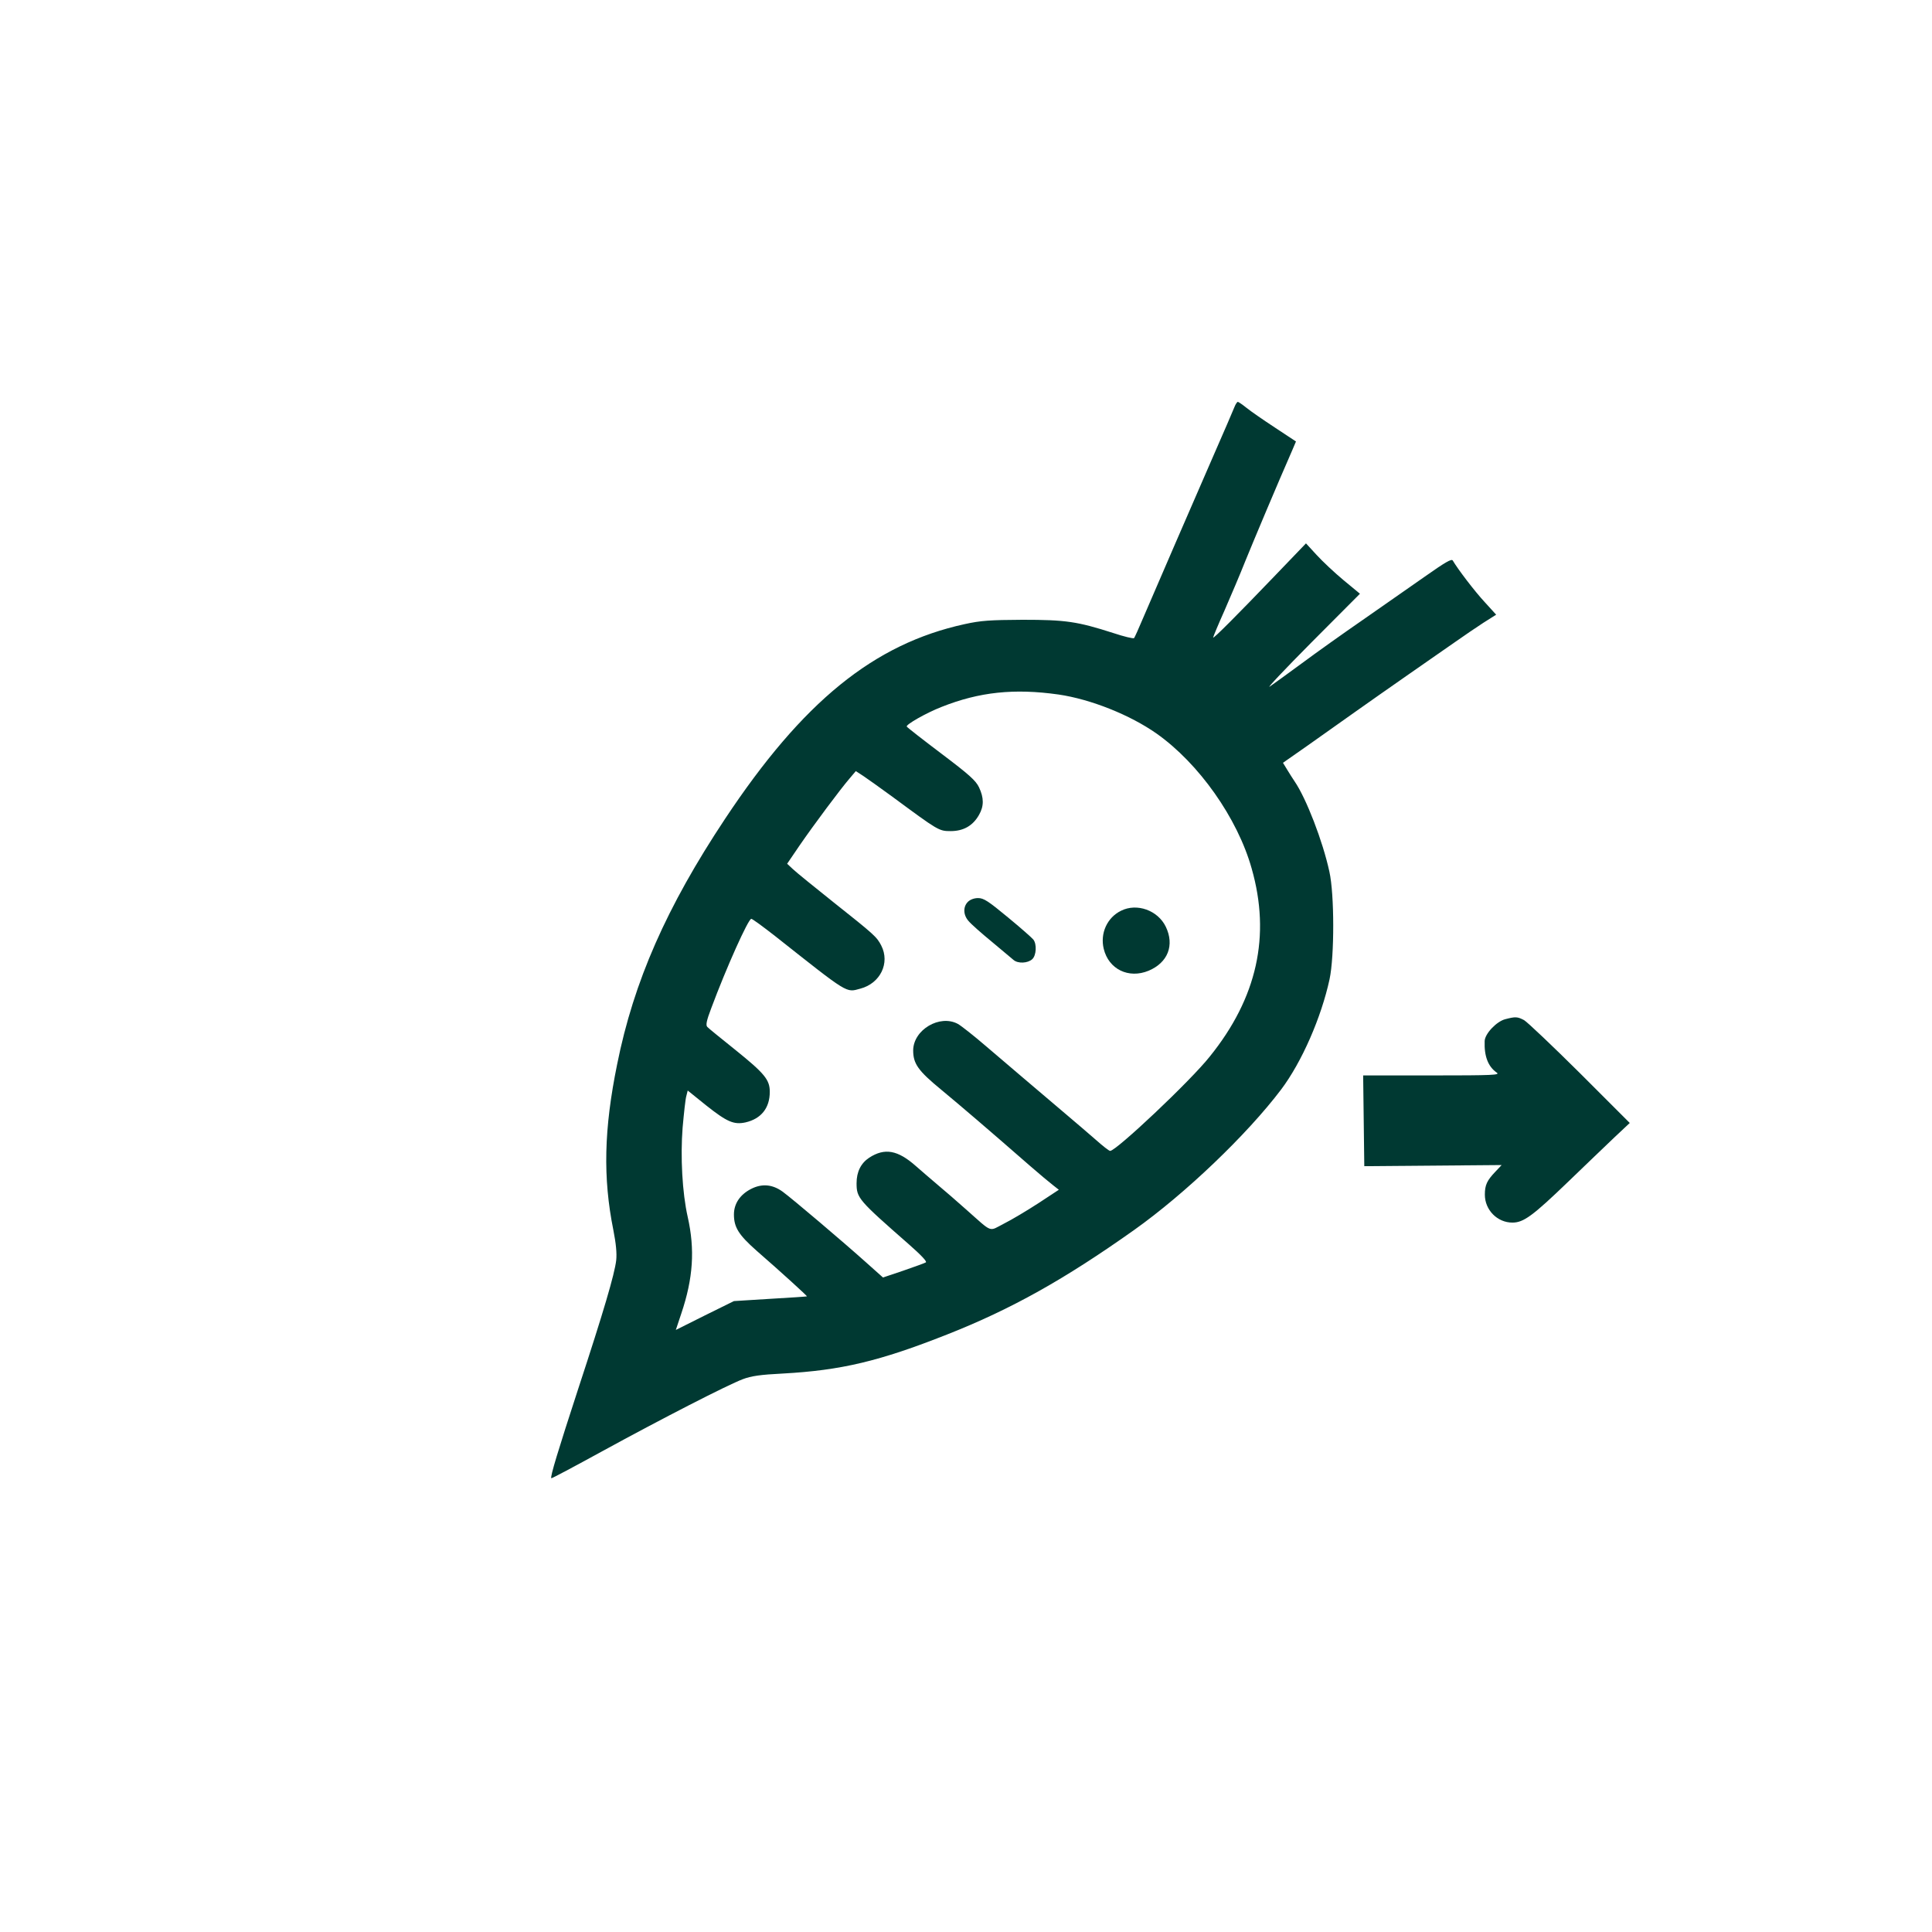 <?xml version="1.0" standalone="no"?>
<!DOCTYPE svg PUBLIC "-//W3C//DTD SVG 20010904//EN"
 "http://www.w3.org/TR/2001/REC-SVG-20010904/DTD/svg10.dtd">
<svg version="1.0" xmlns="http://www.w3.org/2000/svg"
 width="1024pt" height="1024pt" viewBox="0 0 1024 1024"
 preserveAspectRatio="xMidYMid meet">

<g transform="translate(0,1024) scale(0.1,-0.1)"
fill="#003932" stroke="none">
<path d="M6543 8083 c-6 -16 -59 -138 -118 -273 -110 -252 -290 -668 -366
-845 -23 -55 -45 -103 -48 -107 -4 -4 -54 8 -111 27 -190 61 -252 70 -480 70
-173 -1 -221 -4 -307 -23 -482 -105 -858 -411 -1270 -1032 -310 -467 -484
-862 -572 -1301 -70 -343 -76 -601 -20 -879 14 -71 19 -123 15 -160 -9 -75
-66 -269 -201 -680 -107 -328 -150 -469 -143 -475 2 -2 122 62 268 142 320
175 667 353 747 383 45 17 93 24 213 30 308 17 511 65 870 207 340 134 622
292 990 553 272 193 600 507 780 745 110 146 213 382 257 585 26 122 26 450
-1 570 -35 162 -123 389 -184 478 -10 15 -28 43 -40 63 l-22 36 133 93 c72 51
184 130 247 175 63 45 192 135 285 200 94 65 206 144 250 174 44 31 110 76
147 100 l68 43 -61 67 c-53 57 -142 174 -169 220 -6 11 -40 -9 -148 -85 -78
-54 -225 -157 -328 -229 -103 -71 -249 -175 -323 -230 -75 -55 -152 -111 -171
-124 -19 -13 80 92 221 234 l257 258 -87 72 c-47 39 -112 100 -143 134 l-56
61 -170 -177 c-190 -198 -322 -331 -322 -322 0 4 27 69 61 145 33 76 83 193
109 259 41 101 172 413 249 588 l20 47 -112 74 c-61 40 -129 87 -151 105 -21
17 -42 31 -45 31 -4 0 -12 -12 -18 -27z m-933 -1524 c171 -25 379 -108 520
-207 224 -158 429 -448 504 -715 102 -357 29 -686 -222 -997 -104 -131 -496
-500 -528 -500 -6 0 -39 26 -75 58 -36 31 -105 91 -154 132 -182 154 -315 268
-429 365 -64 55 -131 108 -149 118 -96 52 -236 -31 -237 -140 0 -71 26 -108
149 -209 106 -88 242 -204 471 -404 47 -41 101 -86 119 -100 l33 -26 -108 -71
c-60 -39 -142 -88 -182 -108 -84 -43 -57 -53 -202 75 -47 42 -114 100 -150
130 -36 30 -87 75 -115 99 -97 86 -166 98 -248 45 -44 -29 -67 -75 -67 -135 0
-79 9 -89 277 -324 66 -58 98 -92 90 -96 -6 -4 -60 -23 -120 -44 l-107 -36
-93 83 c-116 104 -387 334 -439 372 -54 39 -110 44 -168 14 -58 -30 -90 -78
-90 -135 0 -68 25 -108 120 -192 130 -113 270 -241 267 -242 -1 -1 -89 -7
-194 -13 l-193 -12 -154 -76 -154 -77 29 87 c63 187 73 339 34 512 -29 128
-39 319 -27 473 7 78 15 154 20 169 l7 28 98 -79 c111 -88 147 -103 208 -90
83 19 129 76 129 162 0 64 -27 97 -182 222 -76 61 -143 115 -149 122 -9 9 -5
32 21 100 81 217 196 473 212 473 6 0 63 -42 127 -92 392 -310 374 -299 451
-278 106 28 158 136 111 228 -24 47 -37 58 -256 232 -99 79 -194 156 -212 173
l-31 29 66 97 c75 109 215 297 265 355 l33 39 40 -26 c21 -14 91 -64 154 -110
244 -180 246 -182 309 -182 68 0 118 29 150 86 27 47 26 91 0 146 -17 36 -53
68 -200 179 -98 74 -180 138 -183 143 -6 10 102 72 184 104 201 80 386 99 620
66z"/>
<path d="M5130 5460 c-26 -26 -25 -69 3 -101 12 -15 67 -64 122 -109 55 -46
108 -90 117 -98 23 -20 75 -18 99 4 22 20 25 80 6 104 -7 9 -67 62 -135 118
-104 86 -128 102 -158 102 -21 0 -42 -8 -54 -20z"/>
<path d="M5942 5413 c-74 -36 -112 -120 -92 -202 26 -108 132 -160 238 -116
102 43 138 135 91 233 -42 87 -153 127 -237 85z"/>
<path d="M7978 4838 c-46 -12 -108 -77 -109 -116 -3 -80 18 -135 64 -167 19
-13 -16 -15 -343 -15 l-365 0 3 -241 3 -240 364 3 364 3 -33 -35 c-45 -47 -56
-71 -56 -122 0 -81 66 -148 146 -148 59 0 107 35 295 216 90 87 201 193 246
236 l81 76 -264 264 c-145 144 -279 271 -296 281 -36 19 -46 19 -100 5z"/>
</g>
</svg>
